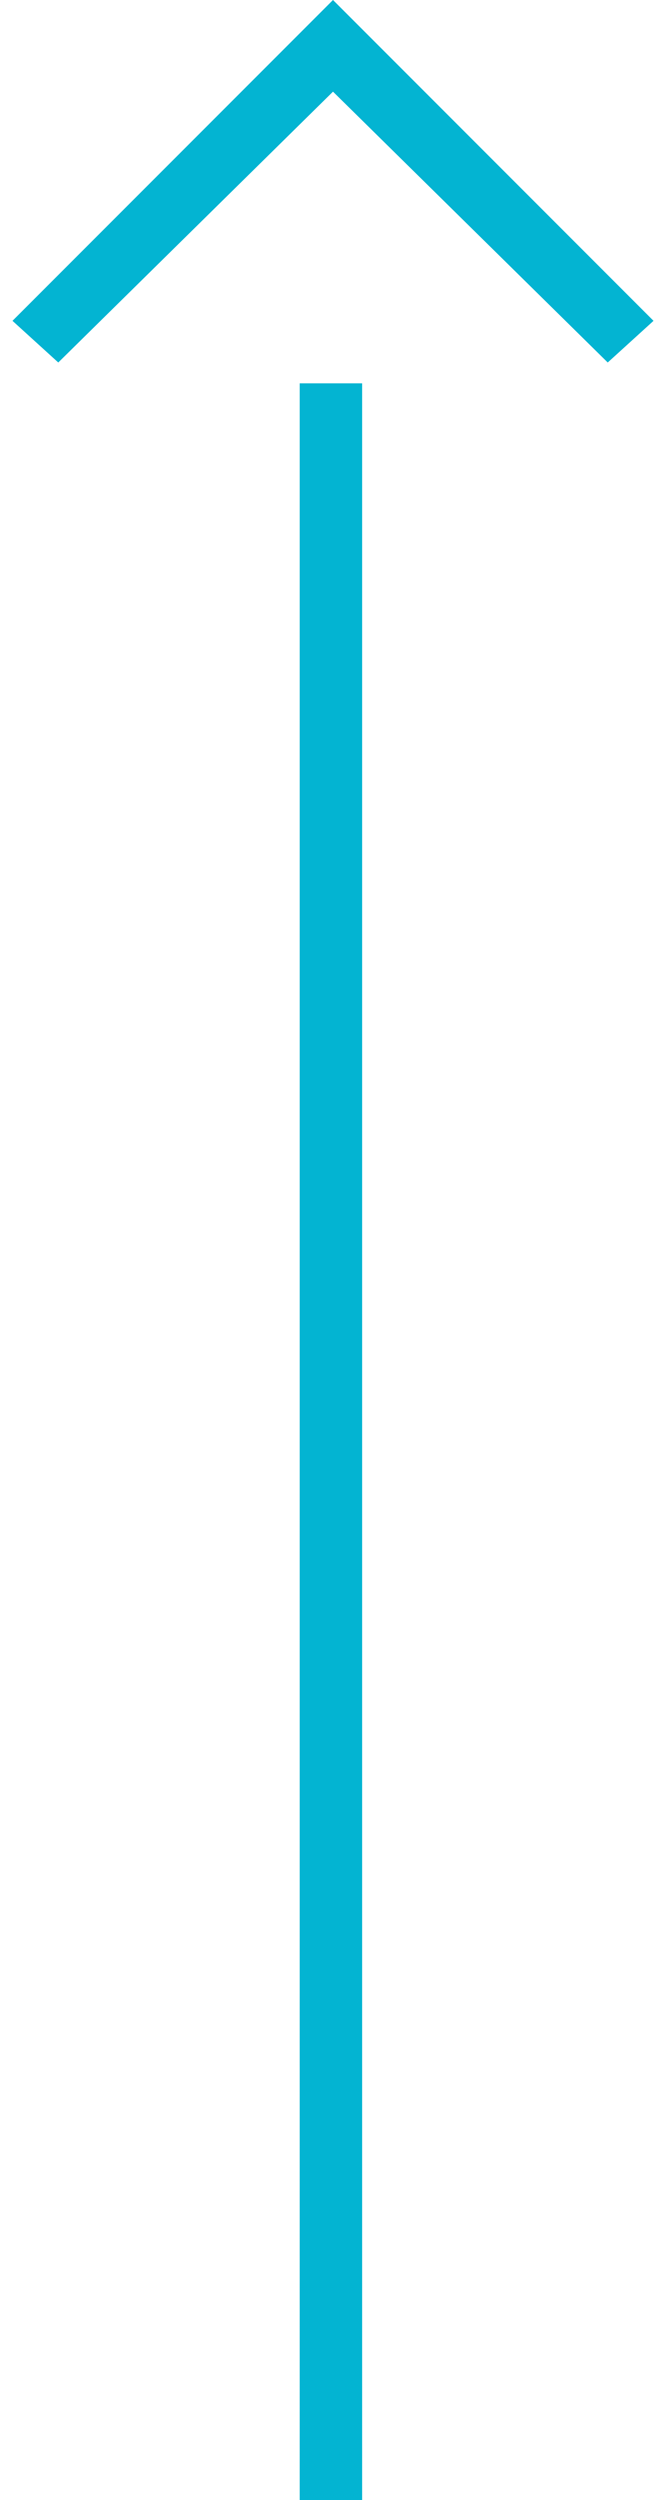 <?xml version="1.0" encoding="utf-8"?>
<!-- Generator: Adobe Illustrator 25.4.1, SVG Export Plug-In . SVG Version: 6.00 Build 0)  -->
<svg version="1.1" id="レイヤー_1" xmlns="http://www.w3.org/2000/svg" xmlns:xlink="http://www.w3.org/1999/xlink" x="0px"
	 y="0px" viewBox="0 0 16 60" style="enable-background:new 0 0 16 60;" xml:space="preserve">
<style type="text/css">
	.st0{fill:#03B4D2;}
</style>
<g>
	<rect x="7.2" y="9.2" class="st0" width="1.5" height="50.8"/>
	<polygon class="st0" points="14.6,8.7 8,2.2 1.4,8.7 0.3,7.7 8,0 15.7,7.7 	"/>
</g>
</svg>
